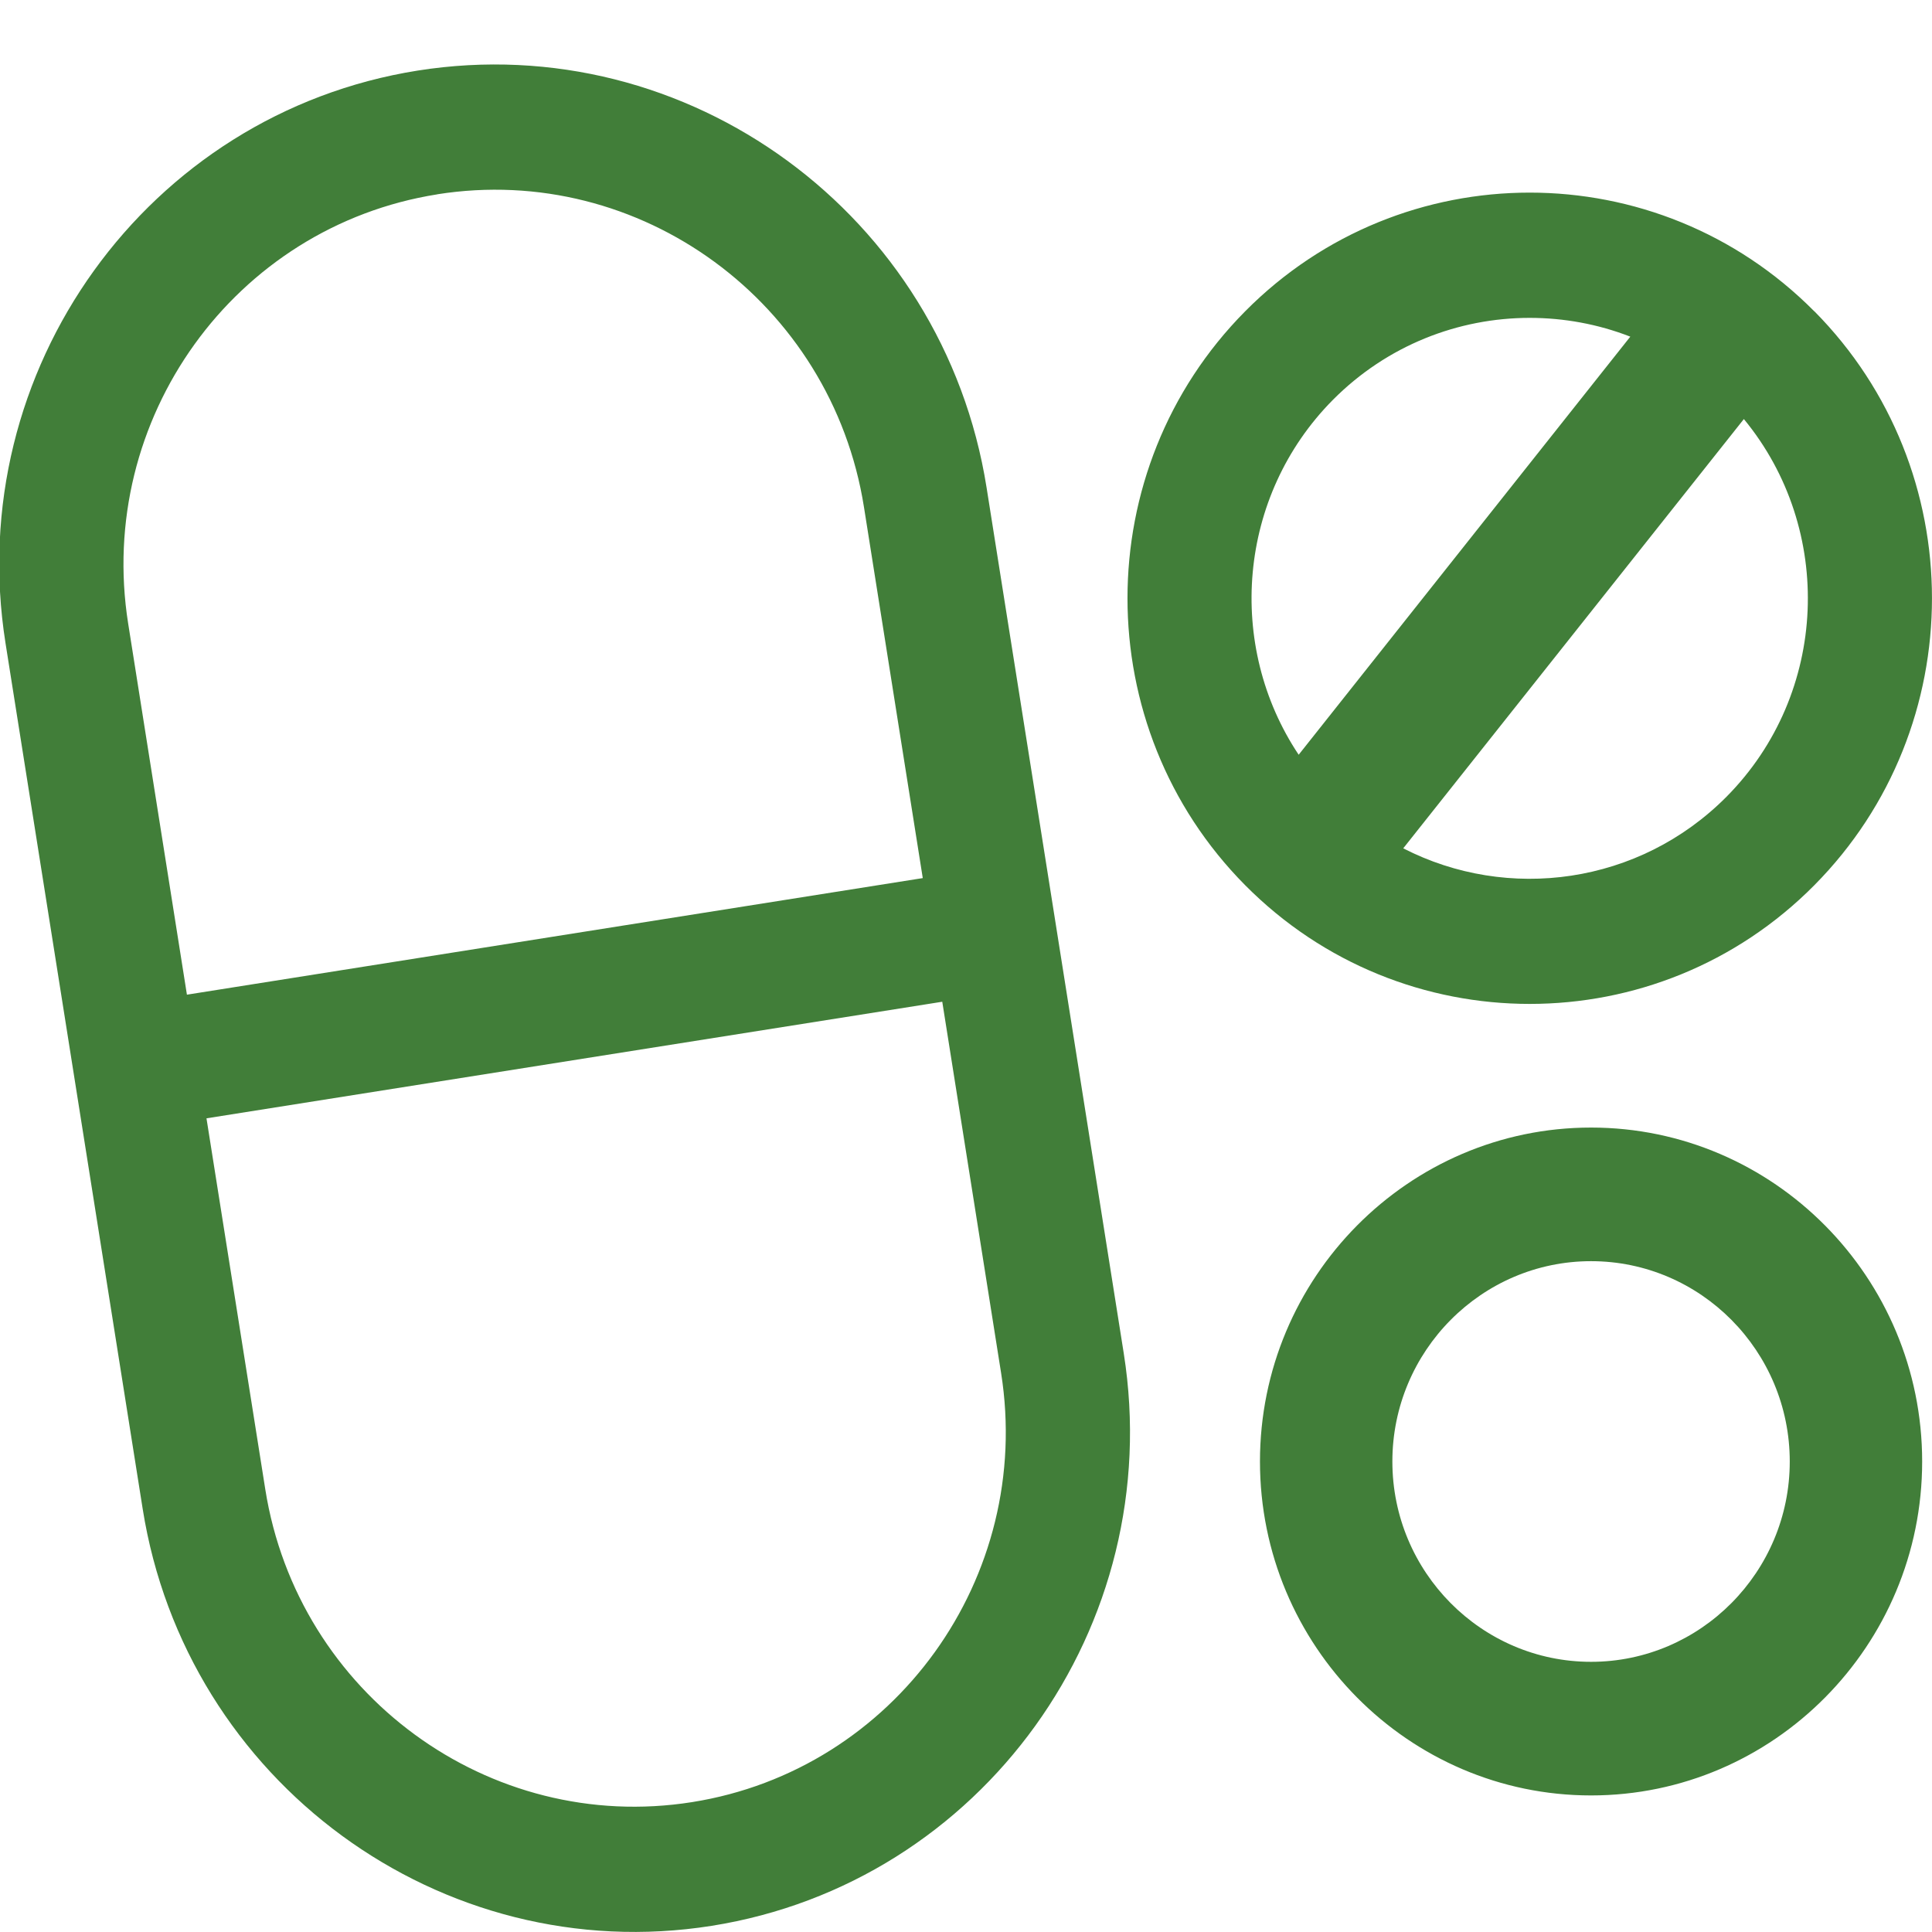 <svg xmlns="http://www.w3.org/2000/svg" version="1.1" width="32" height="32" viewBox="0 0 32 32">
<title>drugs</title>
<path d="M16.341 8.077l2.272 14.339c0.715 4.518-2.347 8.771-6.827 9.482-4.48 0.709-8.707-2.389-9.423-6.908l-2.272-14.339c-0.715-4.518 2.347-8.771 6.827-9.482 4.48-0.709 8.708 2.389 9.423 6.908zM15.607 16.592l-12.187 1.931 0.974 6.145c0.537 3.39 3.707 5.713 7.067 5.181s5.658-3.722 5.12-7.11l-0.974-6.146zM26.353 18.676c3.023 0 5.484 2.482 5.484 5.531 0 3.050-2.461 5.531-5.484 5.531s-5.484-2.481-5.484-5.531c0-3.049 2.461-5.531 5.483-5.531zM26.353 20.889c-1.813 0-3.291 1.489-3.291 3.318s1.476 3.318 3.291 3.318c1.813 0 3.291-1.489 3.291-3.317 0-1.83-1.476-3.319-3.291-3.319zM30.051 5.155c2.598 2.622 2.598 6.886 0 9.507-1.3 1.312-3.007 1.966-4.714 1.966s-3.413-0.655-4.713-1.966c-2.599-2.621-2.599-6.885 0-9.506 2.598-2.621 6.827-2.621 9.426 0zM7.243 3.219c-3.36 0.532-5.657 3.722-5.12 7.11l0.973 6.146 12.188-1.931-0.974-6.145c-0.537-3.39-3.707-5.713-7.067-5.181zM28.883 6.942l-5.641 7.109c1.731 0.889 3.907 0.603 5.354-0.854 1.696-1.71 1.791-4.432 0.288-6.256zM25.337 5.265c-1.181 0-2.361 0.453-3.26 1.358-1.582 1.596-1.771 4.073-0.567 5.878l5.493-6.925c-0.534-0.208-1.101-0.311-1.666-0.311z" fill="#417e39"/>
</svg>